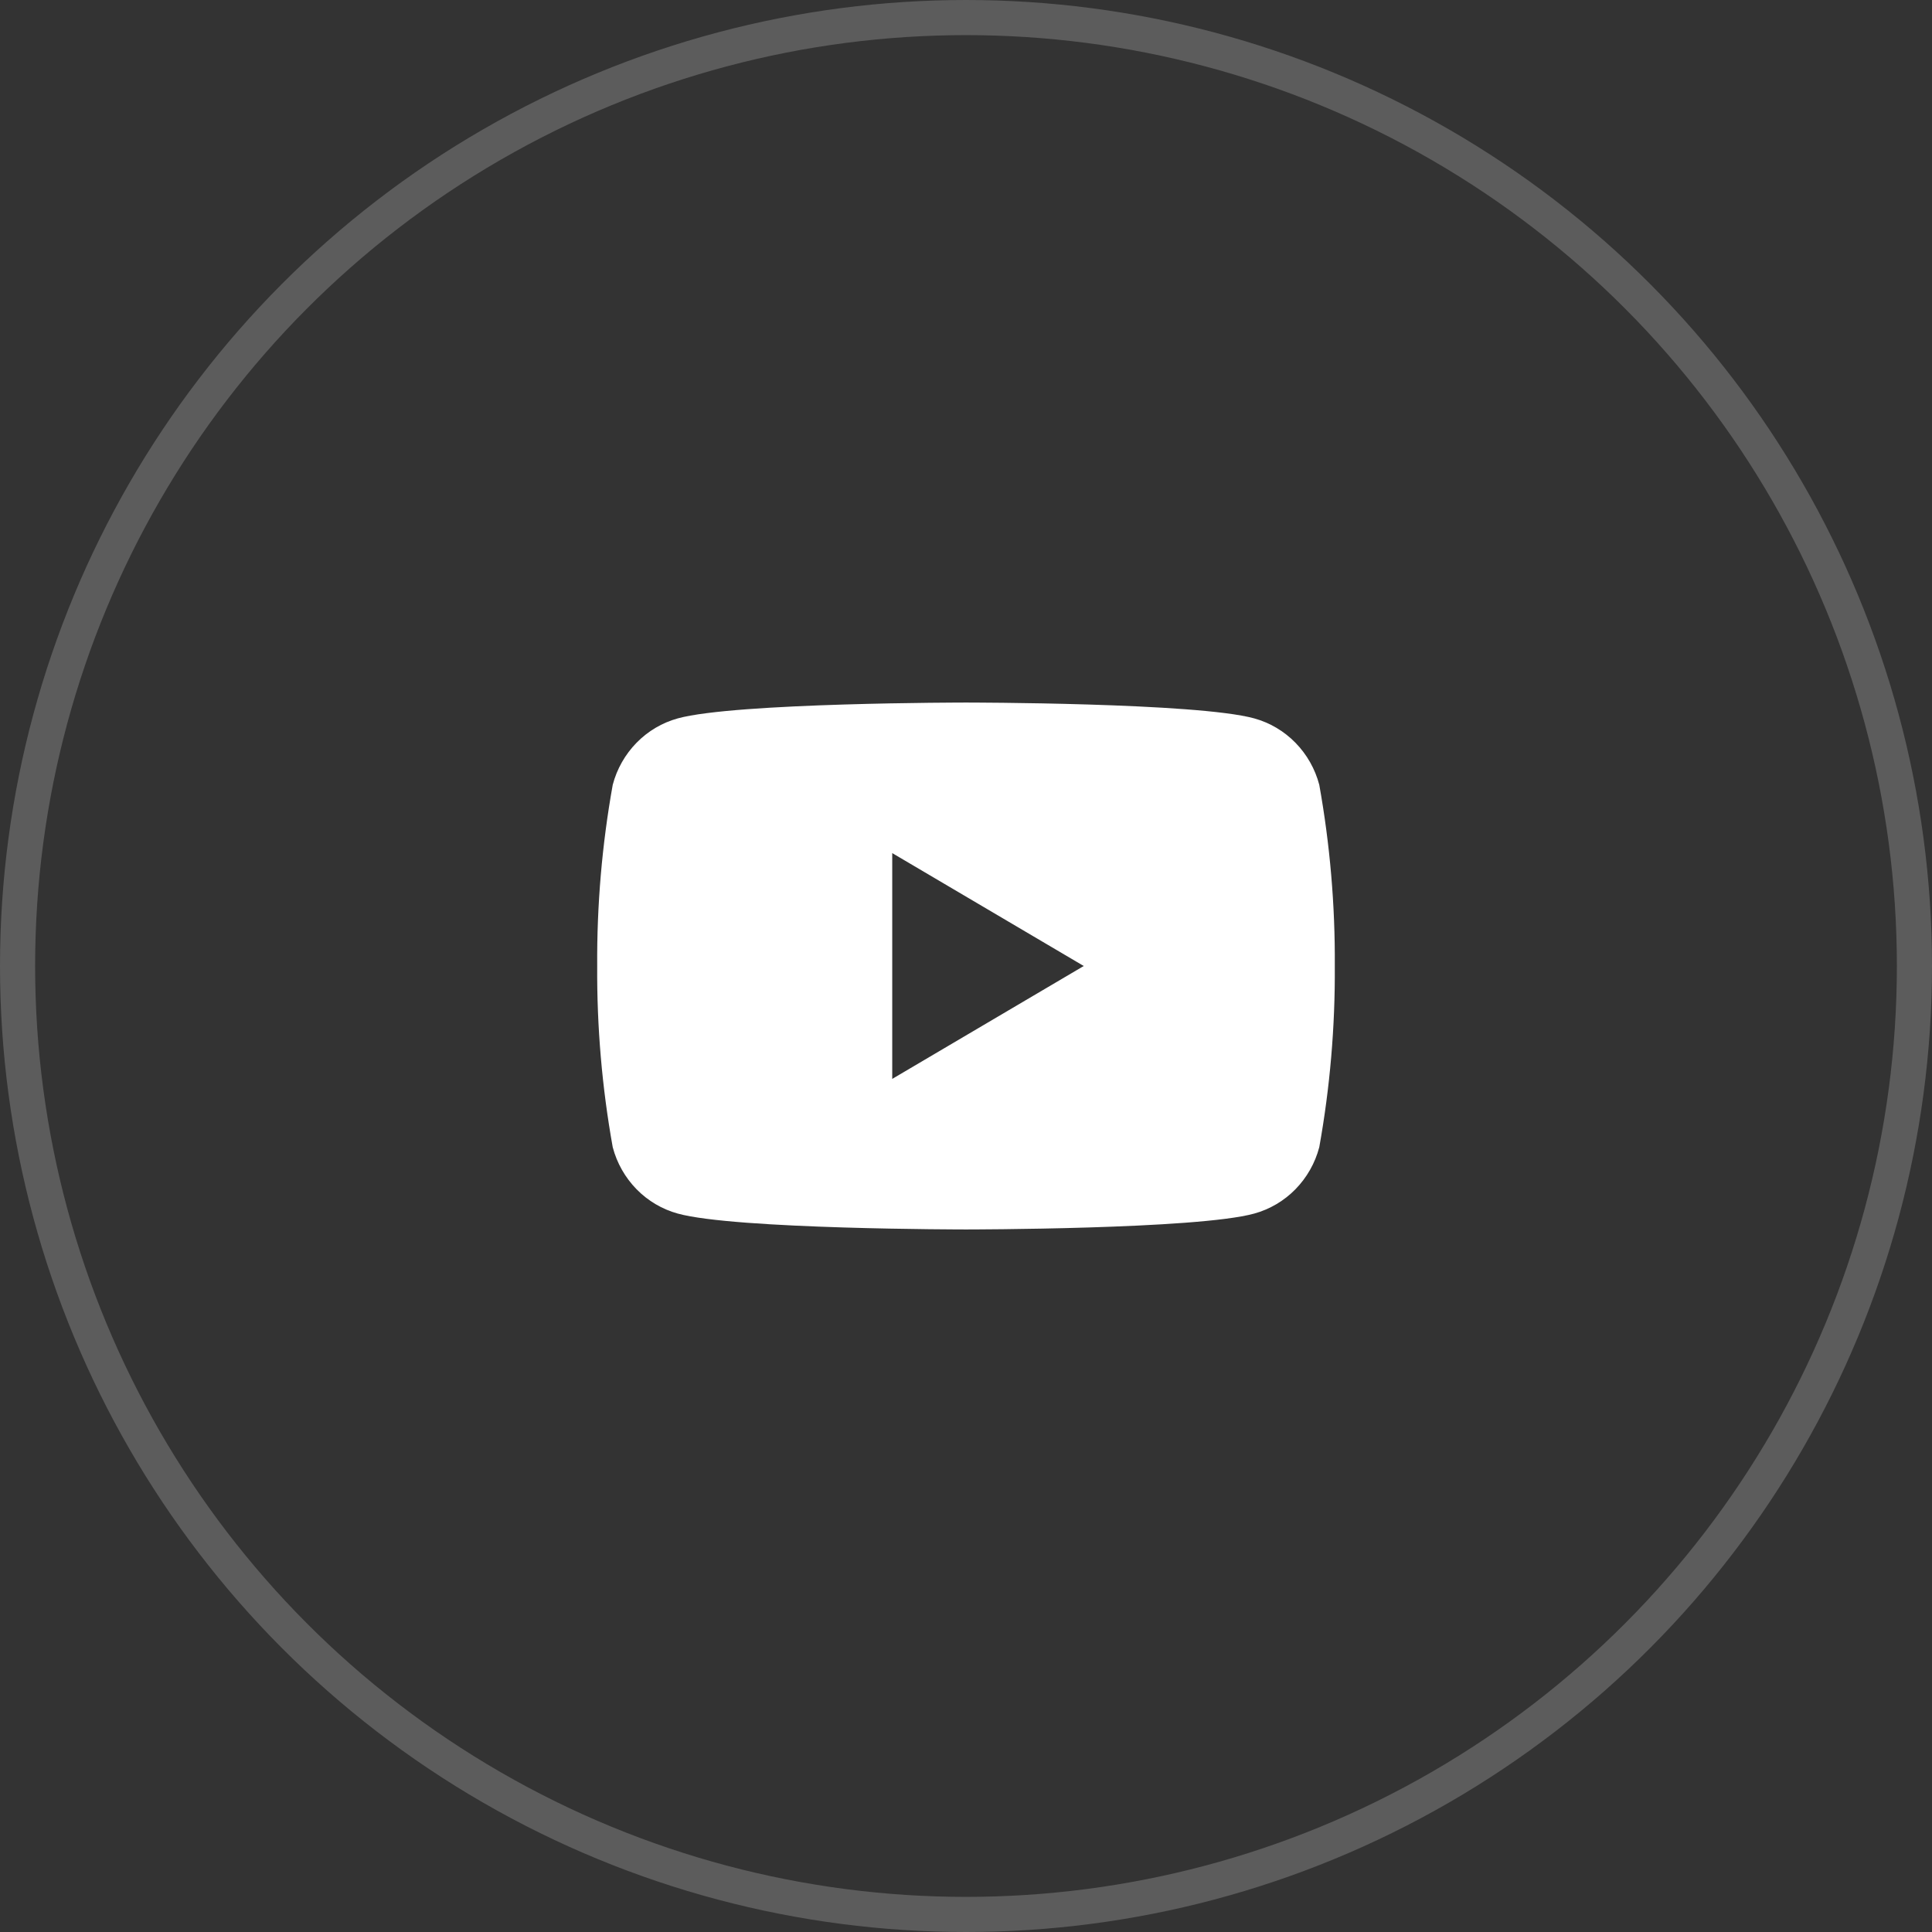 <?xml version="1.0" encoding="UTF-8"?> <svg xmlns="http://www.w3.org/2000/svg" width="55" height="55" viewBox="0 0 55 55" fill="none"><rect x="0" y="0" width="55" height="55" fill="#333333" stroke="none"/> <path d="M37.557 22.342C37.438 21.889 37.203 21.476 36.878 21.144C36.553 20.812 36.148 20.573 35.705 20.451C34.07 20 27.5 20 27.5 20C27.5 20 20.93 20 19.295 20.451C18.852 20.573 18.447 20.812 18.122 21.144C17.797 21.476 17.562 21.889 17.443 22.342C17.138 24.043 16.99 25.77 17.001 27.5C16.99 29.23 17.138 30.957 17.443 32.658C17.562 33.111 17.797 33.524 18.122 33.856C18.447 34.188 18.852 34.426 19.295 34.548C20.93 35 27.5 35 27.5 35C27.5 35 34.07 35 35.705 34.548C36.148 34.426 36.553 34.188 36.878 33.856C37.203 33.524 37.438 33.111 37.557 32.658C37.862 30.957 38.01 29.23 37.999 27.5C38.01 25.77 37.862 24.043 37.557 22.342ZM25.4 30.714V24.286L30.852 27.5L25.4 30.714Z" fill="white"></path> <circle cx="27.5" cy="27.5" r="27" stroke="white" stroke-opacity="0.2"></circle> </svg> 